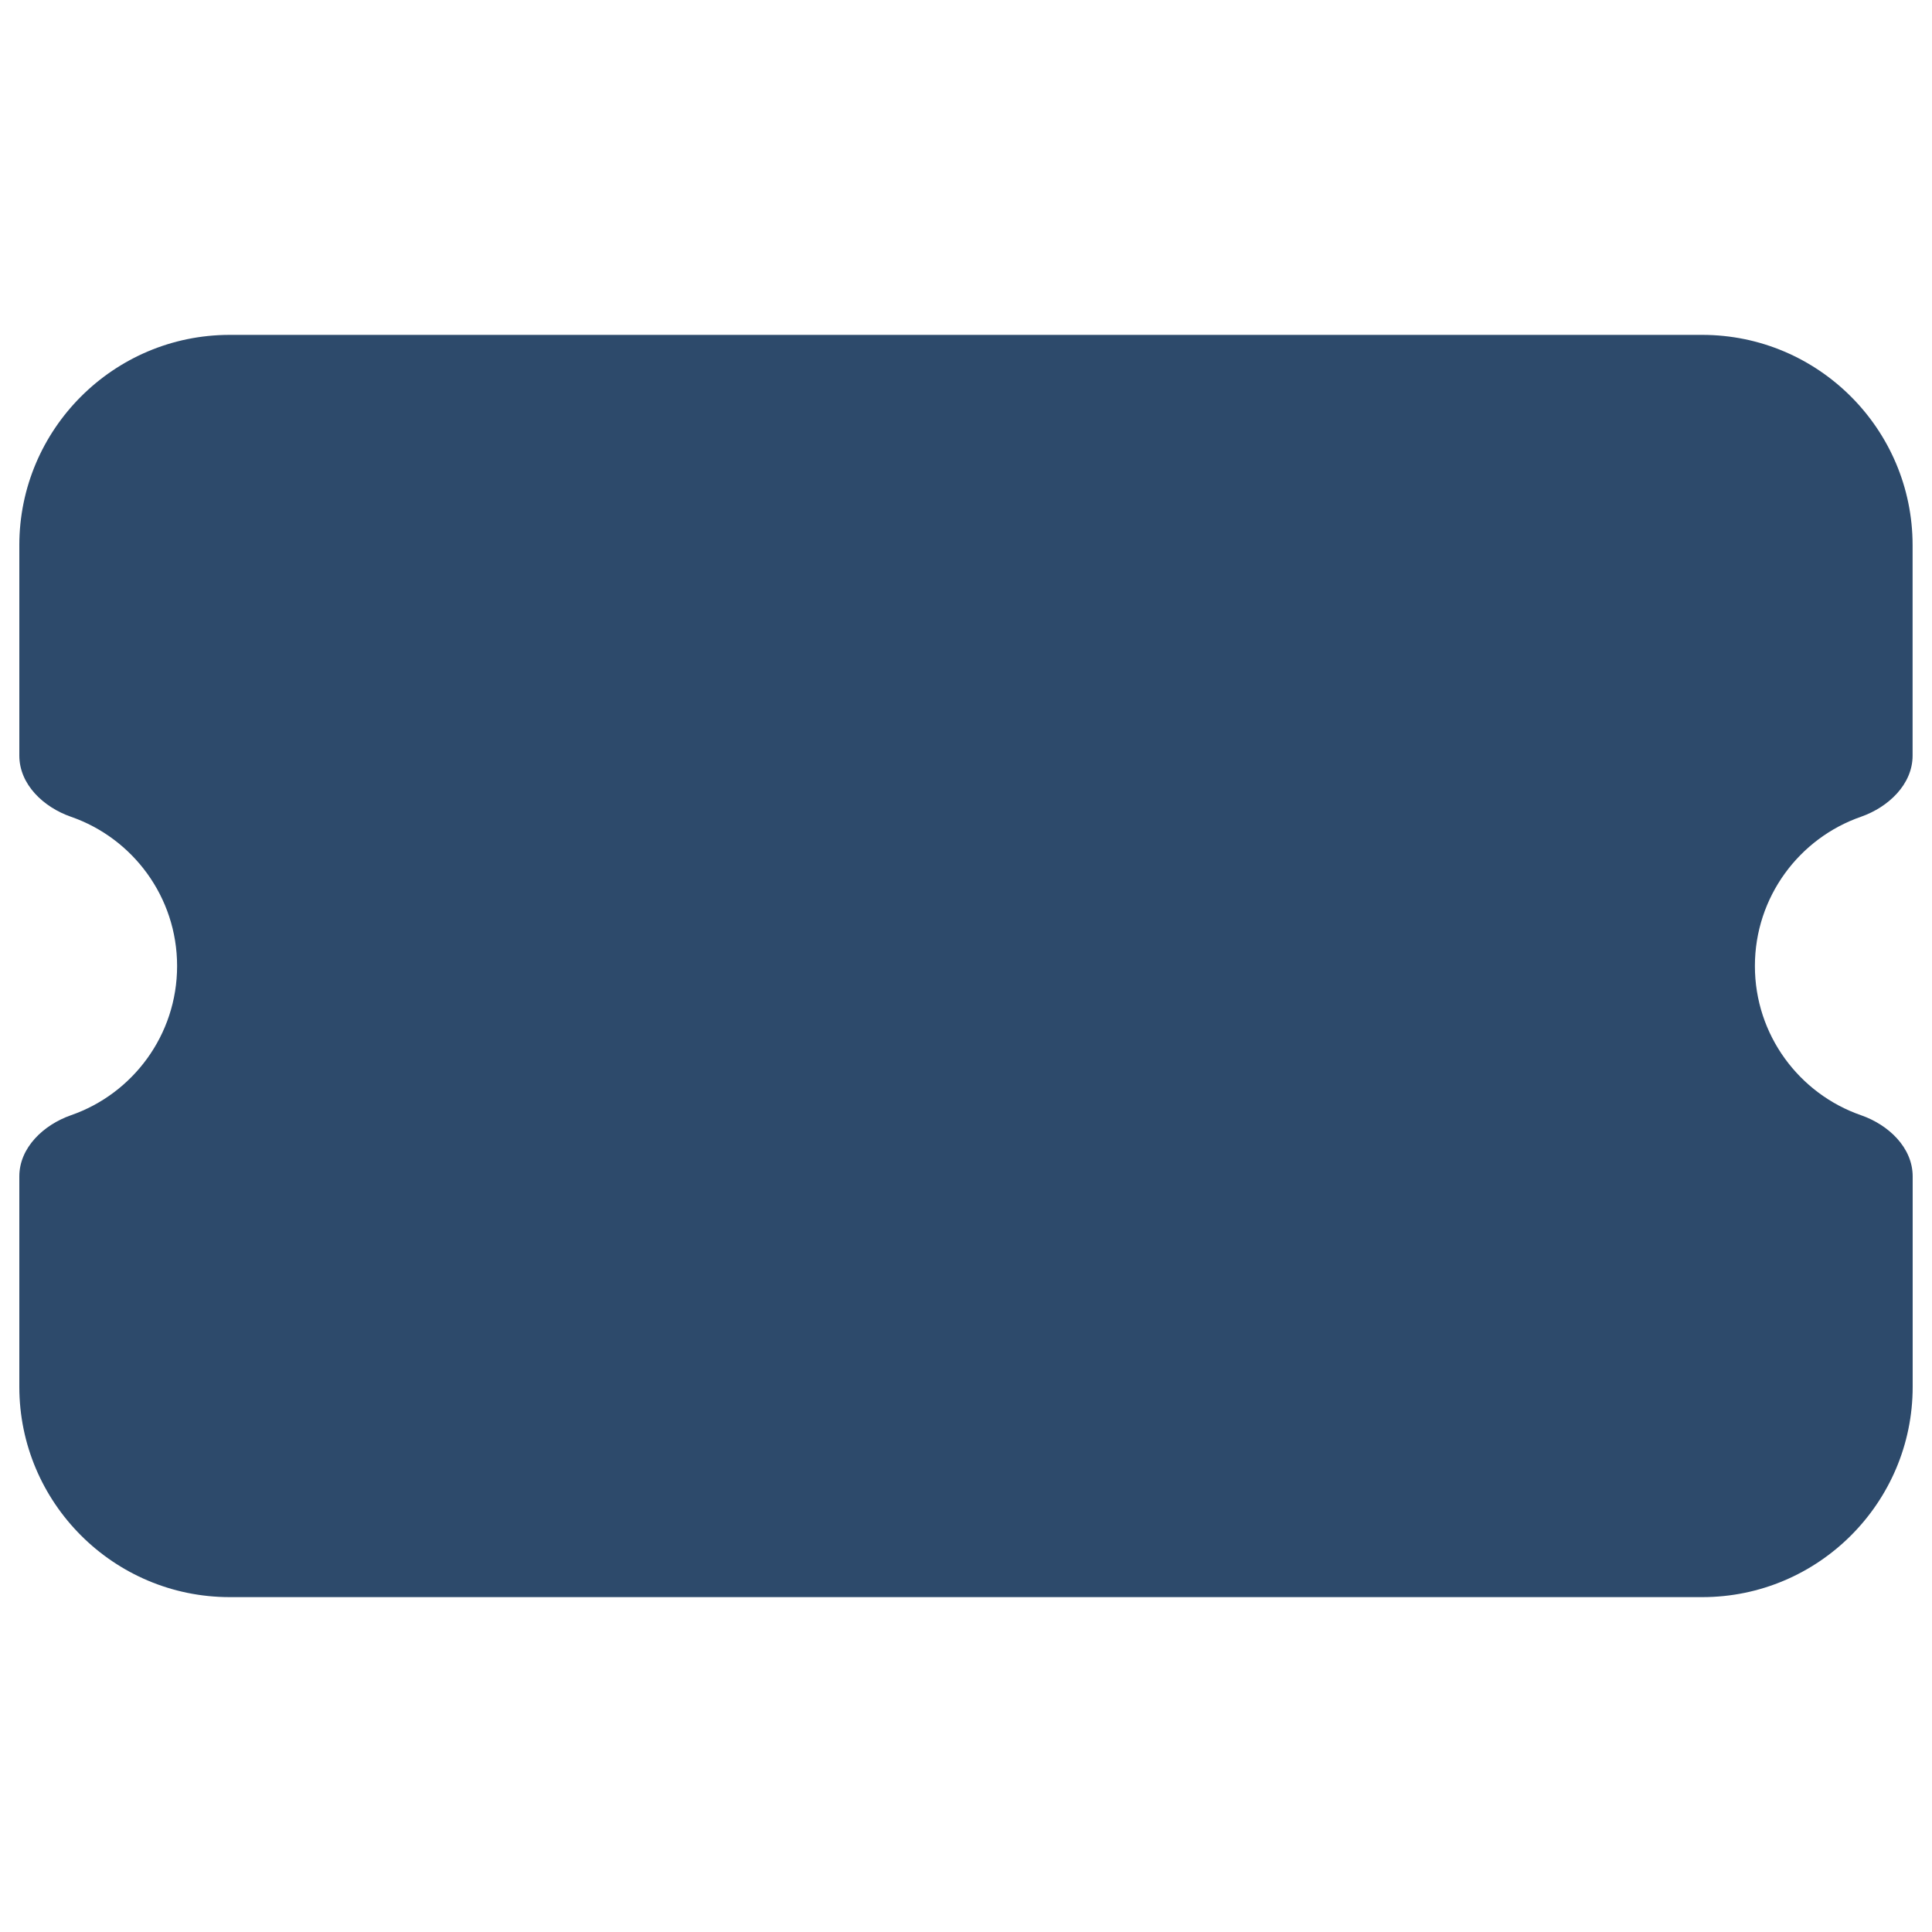 <svg xmlns="http://www.w3.org/2000/svg" viewBox="0 0 24 24" id="Ticket-Simple--Streamline-Font-Awesome" height="24" width="24">
  <desc>
    Ticket Simple Streamline Icon: https://streamlinehq.com
  </desc>
<!--! Font Awesome Free 6.5.2 by @fontawesome - https://fontawesome.com License - https://fontawesome.com/license/free (Icons: CC BY 4.0, Fonts: SIL OFL 1.1, Code: MIT License) Copyright 2024 Fonticons, Inc.-->
  <path fill="#2d4a6b" d="M0.24 6.773c0 -1.441 1.172 -2.613 2.613 -2.613h18.293c1.441 0 2.613 1.172 2.613 2.613v2.613c0 0.359 -0.302 0.641 -0.641 0.76C22.351 10.412 21.8 11.143 21.8 12s0.551 1.588 1.319 1.854c0.339 0.118 0.641 0.4 0.641 0.76v2.613c0 1.441 -1.172 2.613 -2.613 2.613H2.853c-1.441 0 -2.613 -1.172 -2.613 -2.613v-2.613c0 -0.359 0.302 -0.641 0.641 -0.76C1.649 13.588 2.2 12.857 2.2 12s-0.551 -1.588 -1.319 -1.854c-0.339 -0.118 -0.641 -0.4 -0.641 -0.76v-2.613Z" stroke-width="0.042"></path>
</svg>